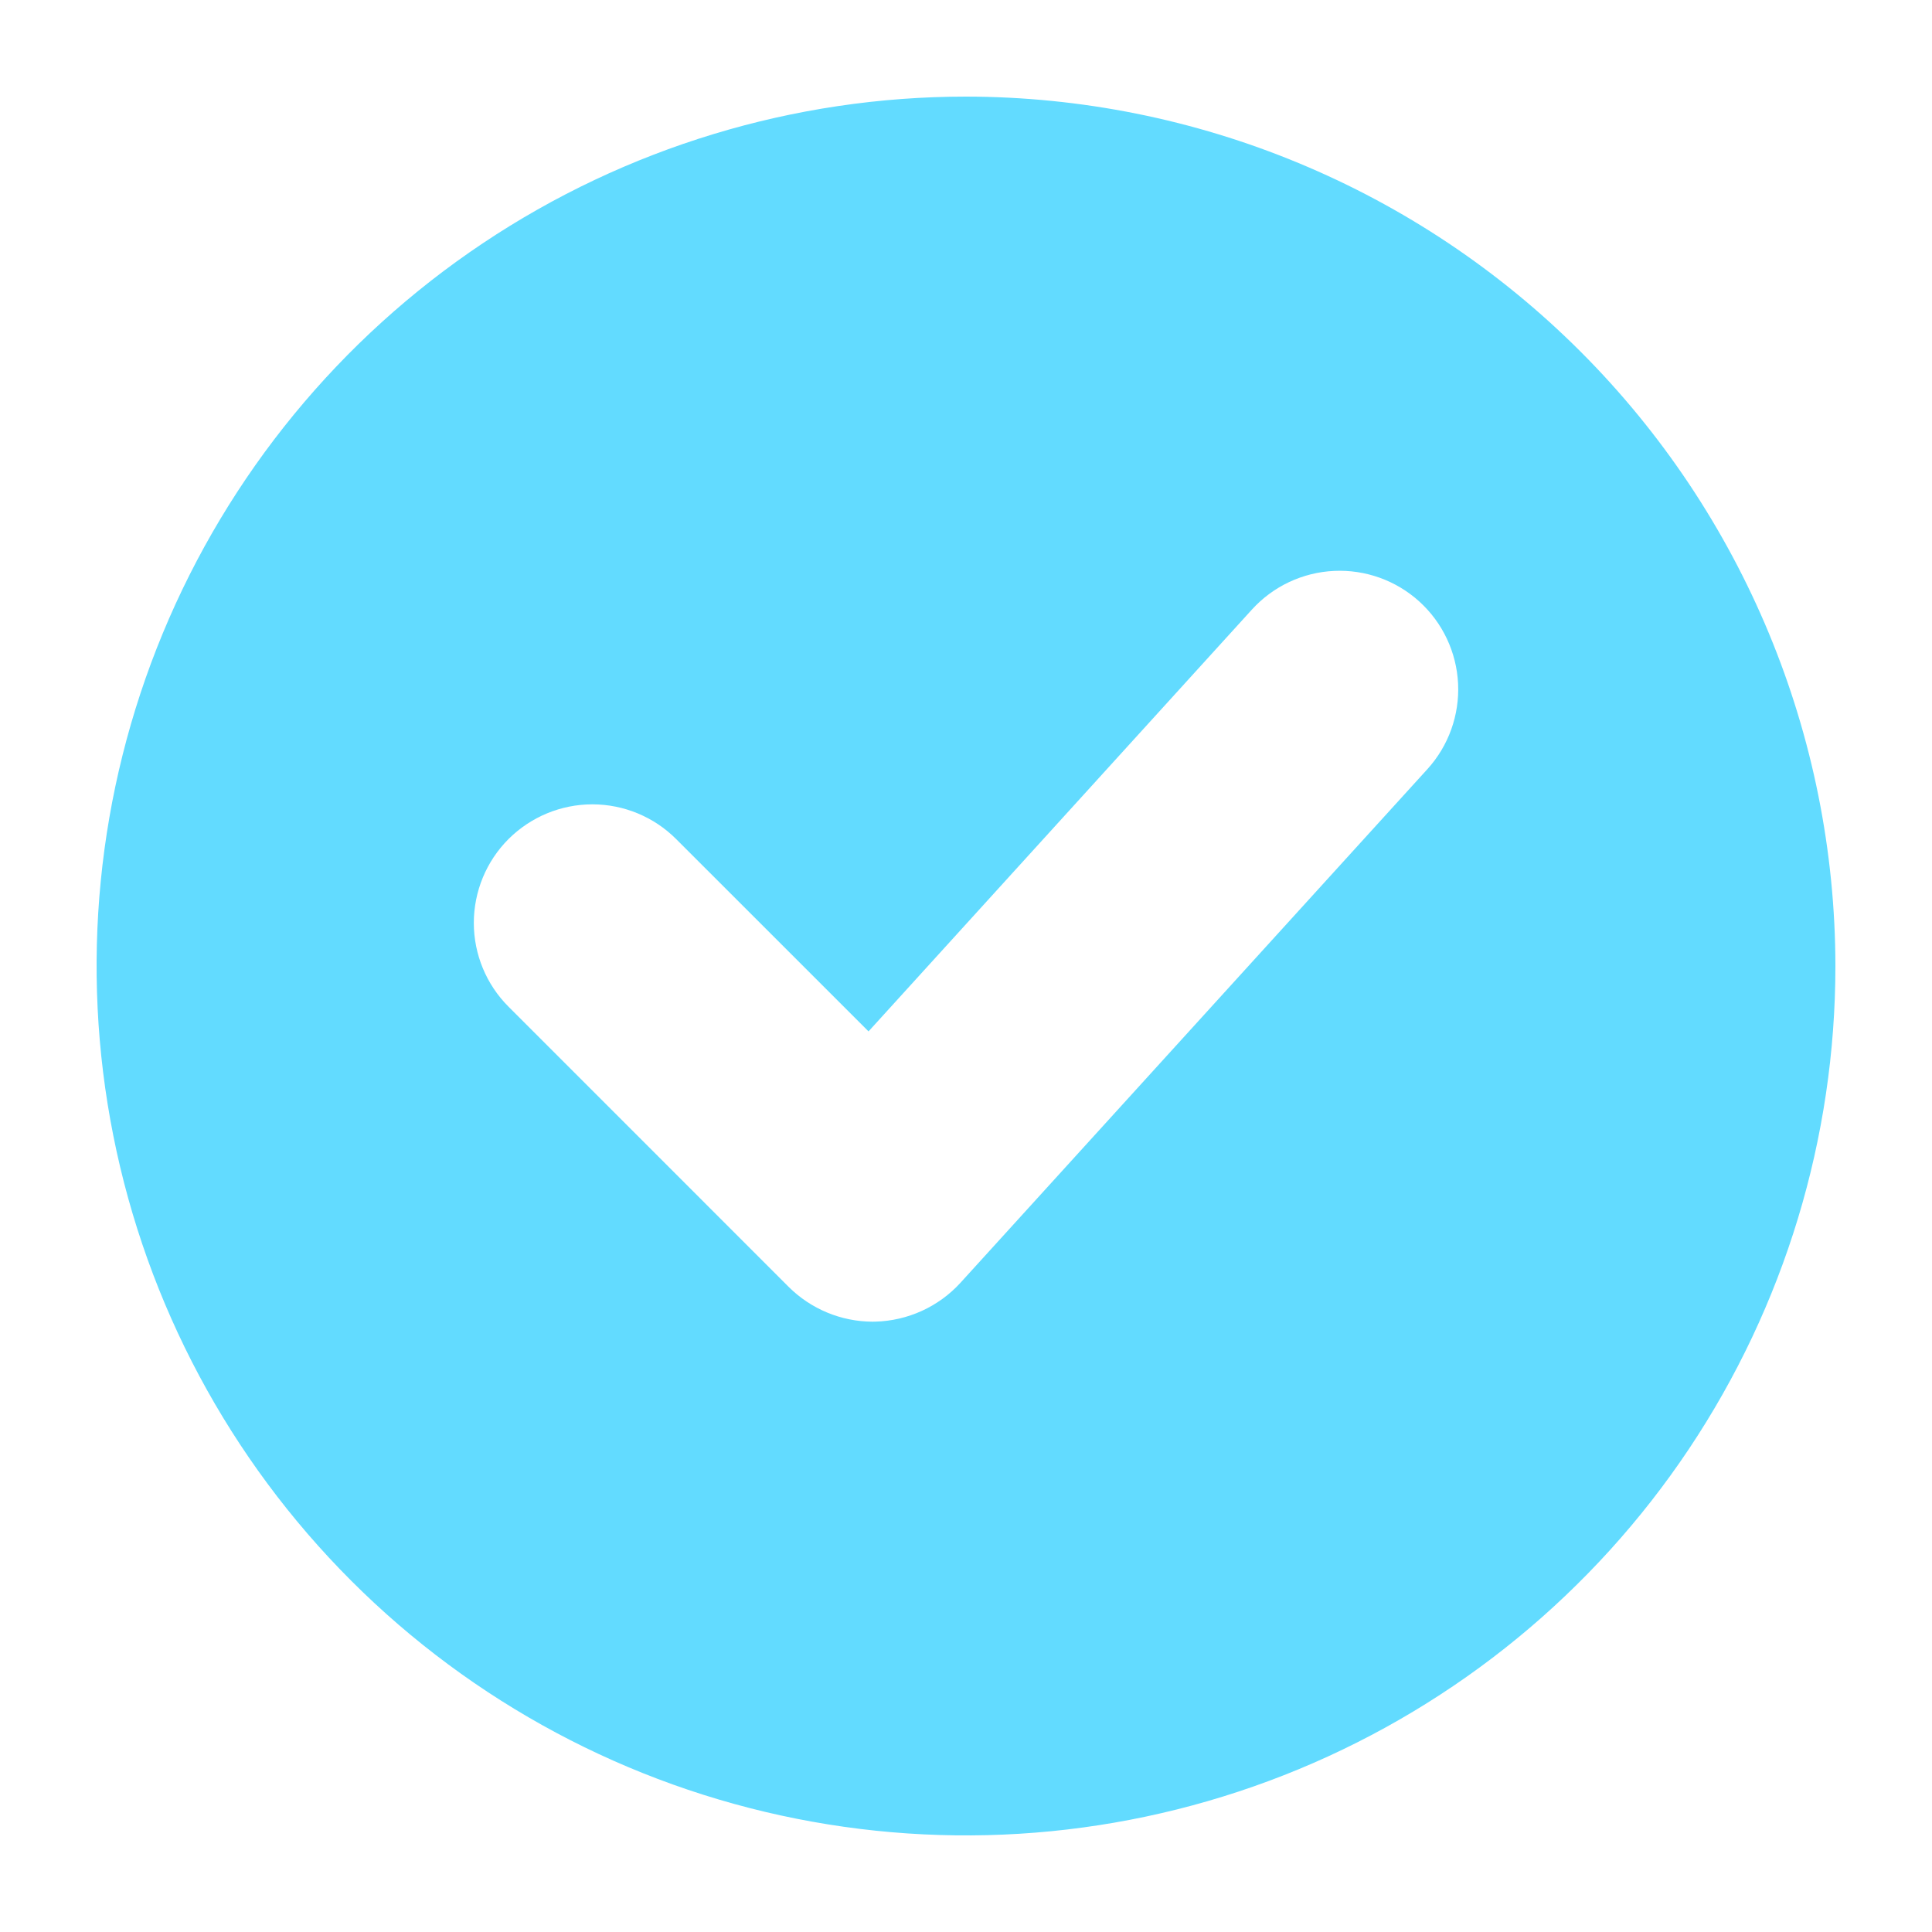 <?xml version="1.0" encoding="UTF-8"?> <svg xmlns="http://www.w3.org/2000/svg" width="40" height="40" viewBox="0 0 40 40" fill="none"><path d="M20 2C16.44 2 12.96 3.056 10 5.034C7.04 7.011 4.733 9.823 3.37 13.112C2.008 16.401 1.651 20.02 2.346 23.512C3.04 27.003 4.755 30.211 7.272 32.728C9.789 35.245 12.997 36.96 16.488 37.654C19.98 38.349 23.599 37.992 26.888 36.63C30.177 35.267 32.989 32.96 34.967 30C36.944 27.04 38 23.56 38 20C37.995 15.228 36.096 10.652 32.722 7.278C29.348 3.904 24.772 2.005 20 2ZM29.553 15.924L19.883 26.561C19.659 26.806 19.387 27.003 19.085 27.141C18.783 27.278 18.456 27.354 18.124 27.363L18.066 27.364C17.415 27.362 16.791 27.103 16.329 26.644L10.529 20.843C10.068 20.383 9.81 19.758 9.81 19.108C9.81 18.457 10.068 17.832 10.528 17.372C10.989 16.912 11.613 16.653 12.264 16.653C12.915 16.653 13.539 16.912 13.999 17.372L17.982 21.354L25.919 12.621C26.357 12.139 26.968 11.851 27.619 11.82C28.269 11.789 28.905 12.017 29.387 12.455C29.869 12.893 30.157 13.505 30.188 14.155C30.219 14.805 29.991 15.442 29.553 15.924Z" fill="#62DBFF"></path></svg> 